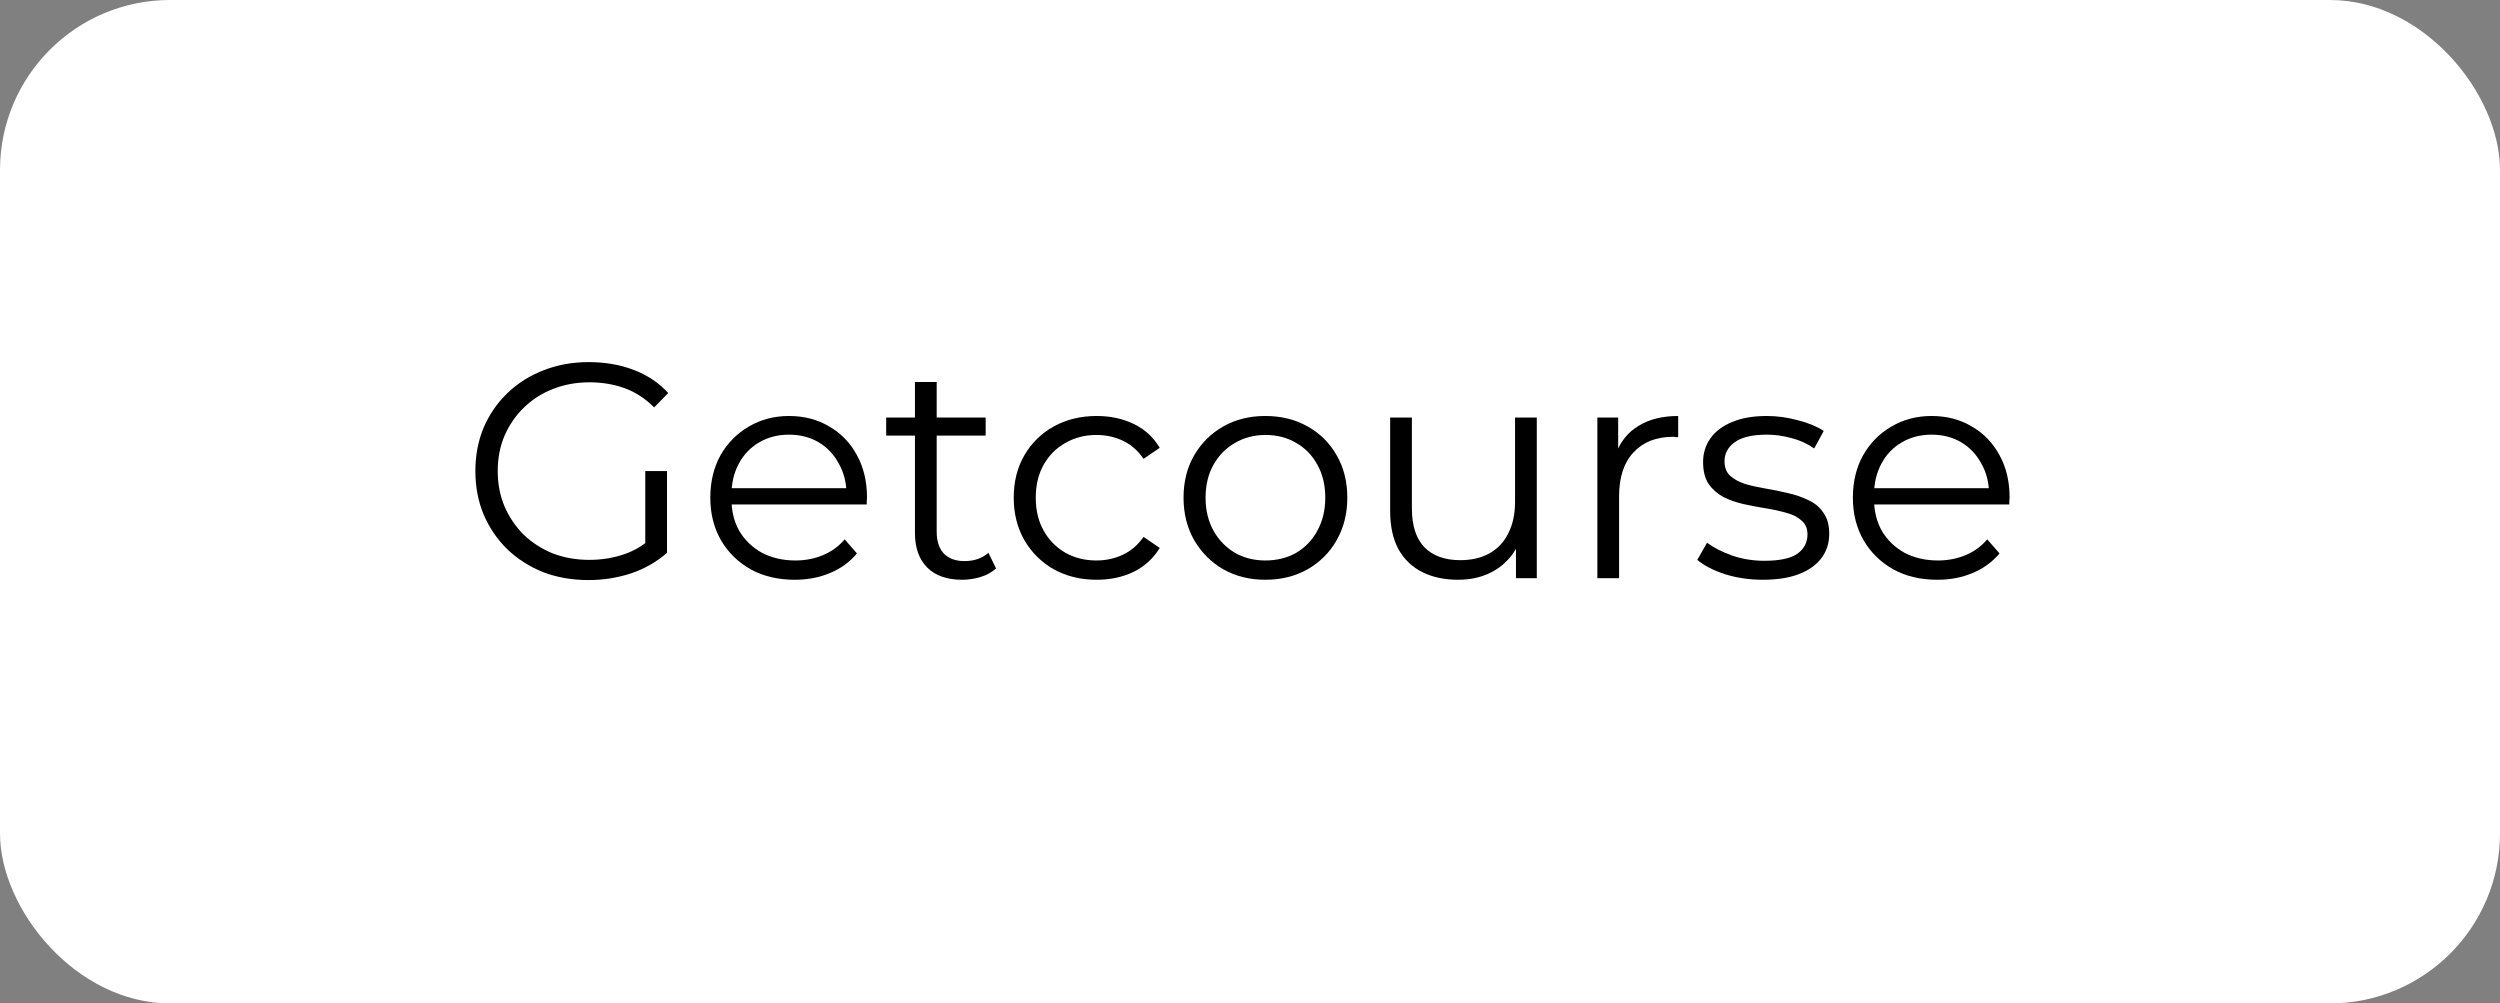 <?xml version="1.0" encoding="UTF-8"?> <svg xmlns="http://www.w3.org/2000/svg" width="147" height="59" viewBox="0 0 147 59" fill="none"><rect x="0" y="0" width="147" height="59" fill="#808080" stroke="none"/> <rect width="147" height="59" rx="10" fill="white"></rect> <path d="M34.594 34.108C33.634 34.108 32.746 33.952 31.93 33.64C31.126 33.316 30.424 32.866 29.824 32.29C29.236 31.714 28.774 31.036 28.438 30.256C28.114 29.476 27.952 28.624 27.952 27.7C27.952 26.776 28.114 25.924 28.438 25.144C28.774 24.364 29.242 23.686 29.842 23.11C30.442 22.534 31.144 22.09 31.948 21.778C32.764 21.454 33.652 21.292 34.612 21.292C35.572 21.292 36.448 21.442 37.24 21.742C38.044 22.042 38.728 22.498 39.292 23.11L38.464 23.956C37.936 23.428 37.354 23.05 36.718 22.822C36.082 22.594 35.398 22.48 34.666 22.48C33.886 22.48 33.166 22.612 32.506 22.876C31.858 23.128 31.288 23.494 30.796 23.974C30.316 24.442 29.938 24.994 29.662 25.63C29.398 26.254 29.266 26.944 29.266 27.7C29.266 28.444 29.398 29.134 29.662 29.77C29.938 30.406 30.316 30.964 30.796 31.444C31.288 31.912 31.858 32.278 32.506 32.542C33.166 32.794 33.88 32.92 34.648 32.92C35.368 32.92 36.046 32.812 36.682 32.596C37.33 32.38 37.924 32.014 38.464 31.498L39.22 32.506C38.62 33.034 37.918 33.436 37.114 33.712C36.31 33.976 35.47 34.108 34.594 34.108ZM37.942 32.344V27.7H39.22V32.506L37.942 32.344Z" fill="black"></path> <path d="M46.733 34.09C45.749 34.09 44.886 33.886 44.142 33.478C43.398 33.058 42.816 32.488 42.395 31.768C41.975 31.036 41.766 30.202 41.766 29.266C41.766 28.33 41.964 27.502 42.359 26.782C42.767 26.062 43.319 25.498 44.016 25.09C44.724 24.67 45.516 24.46 46.392 24.46C47.279 24.46 48.066 24.664 48.749 25.072C49.446 25.468 49.992 26.032 50.388 26.764C50.783 27.484 50.981 28.318 50.981 29.266C50.981 29.326 50.975 29.392 50.964 29.464C50.964 29.524 50.964 29.59 50.964 29.662H42.737V28.708H50.279L49.776 29.086C49.776 28.402 49.626 27.796 49.325 27.268C49.038 26.728 48.642 26.308 48.138 26.008C47.633 25.708 47.051 25.558 46.392 25.558C45.743 25.558 45.161 25.708 44.645 26.008C44.13 26.308 43.727 26.728 43.44 27.268C43.151 27.808 43.008 28.426 43.008 29.122V29.32C43.008 30.04 43.163 30.676 43.475 31.228C43.8 31.768 44.243 32.194 44.807 32.506C45.383 32.806 46.038 32.956 46.77 32.956C47.346 32.956 47.88 32.854 48.371 32.65C48.876 32.446 49.307 32.134 49.667 31.714L50.388 32.542C49.968 33.046 49.44 33.43 48.803 33.694C48.179 33.958 47.489 34.09 46.733 34.09Z" fill="black"></path> <path d="M56.571 34.09C55.683 34.09 54.999 33.85 54.519 33.37C54.039 32.89 53.799 32.212 53.799 31.336V22.462H55.077V31.264C55.077 31.816 55.215 32.242 55.491 32.542C55.779 32.842 56.187 32.992 56.715 32.992C57.279 32.992 57.747 32.83 58.119 32.506L58.569 33.424C58.317 33.652 58.011 33.82 57.651 33.928C57.303 34.036 56.943 34.09 56.571 34.09ZM52.107 25.612V24.55H57.957V25.612H52.107Z" fill="black"></path> <path d="M64.485 34.09C63.549 34.09 62.709 33.886 61.965 33.478C61.233 33.058 60.657 32.488 60.237 31.768C59.817 31.036 59.607 30.202 59.607 29.266C59.607 28.318 59.817 27.484 60.237 26.764C60.657 26.044 61.233 25.48 61.965 25.072C62.709 24.664 63.549 24.46 64.485 24.46C65.289 24.46 66.015 24.616 66.663 24.928C67.311 25.24 67.821 25.708 68.193 26.332L67.239 26.98C66.915 26.5 66.513 26.146 66.033 25.918C65.553 25.69 65.031 25.576 64.467 25.576C63.795 25.576 63.189 25.732 62.649 26.044C62.109 26.344 61.683 26.77 61.371 27.322C61.059 27.874 60.903 28.522 60.903 29.266C60.903 30.01 61.059 30.658 61.371 31.21C61.683 31.762 62.109 32.194 62.649 32.506C63.189 32.806 63.795 32.956 64.467 32.956C65.031 32.956 65.553 32.842 66.033 32.614C66.513 32.386 66.915 32.038 67.239 31.57L68.193 32.218C67.821 32.83 67.311 33.298 66.663 33.622C66.015 33.934 65.289 34.09 64.485 34.09Z" fill="black"></path> <path d="M74.398 34.09C73.486 34.09 72.664 33.886 71.932 33.478C71.212 33.058 70.642 32.488 70.222 31.768C69.802 31.036 69.592 30.202 69.592 29.266C69.592 28.318 69.802 27.484 70.222 26.764C70.642 26.044 71.212 25.48 71.932 25.072C72.652 24.664 73.474 24.46 74.398 24.46C75.334 24.46 76.162 24.664 76.882 25.072C77.614 25.48 78.184 26.044 78.592 26.764C79.012 27.484 79.222 28.318 79.222 29.266C79.222 30.202 79.012 31.036 78.592 31.768C78.184 32.488 77.614 33.058 76.882 33.478C76.15 33.886 75.322 34.09 74.398 34.09ZM74.398 32.956C75.082 32.956 75.688 32.806 76.216 32.506C76.744 32.194 77.158 31.762 77.458 31.21C77.77 30.646 77.926 29.998 77.926 29.266C77.926 28.522 77.77 27.874 77.458 27.322C77.158 26.77 76.744 26.344 76.216 26.044C75.688 25.732 75.088 25.576 74.416 25.576C73.744 25.576 73.144 25.732 72.616 26.044C72.088 26.344 71.668 26.77 71.356 27.322C71.044 27.874 70.888 28.522 70.888 29.266C70.888 29.998 71.044 30.646 71.356 31.21C71.668 31.762 72.088 32.194 72.616 32.506C73.144 32.806 73.738 32.956 74.398 32.956Z" fill="black"></path> <path d="M85.737 34.09C84.933 34.09 84.231 33.94 83.631 33.64C83.031 33.34 82.563 32.89 82.227 32.29C81.903 31.69 81.741 30.94 81.741 30.04V24.55H83.019V29.896C83.019 30.904 83.265 31.666 83.757 32.182C84.261 32.686 84.963 32.938 85.863 32.938C86.523 32.938 87.093 32.806 87.573 32.542C88.065 32.266 88.437 31.87 88.689 31.354C88.953 30.838 89.085 30.22 89.085 29.5V24.55H90.363V34H89.139V31.408L89.337 31.876C89.037 32.572 88.569 33.118 87.933 33.514C87.309 33.898 86.577 34.09 85.737 34.09Z" fill="black"></path> <path d="M93.925 34V24.55H95.149V27.124L95.023 26.674C95.287 25.954 95.731 25.408 96.355 25.036C96.979 24.652 97.753 24.46 98.677 24.46V25.702C98.629 25.702 98.581 25.702 98.533 25.702C98.485 25.69 98.437 25.684 98.389 25.684C97.393 25.684 96.613 25.99 96.049 26.602C95.485 27.202 95.203 28.06 95.203 29.176V34H93.925Z" fill="black"></path> <path d="M103.652 34.09C102.872 34.09 102.134 33.982 101.438 33.766C100.742 33.538 100.196 33.256 99.8 32.92L100.376 31.912C100.76 32.2 101.252 32.452 101.852 32.668C102.452 32.872 103.082 32.974 103.742 32.974C104.642 32.974 105.29 32.836 105.686 32.56C106.082 32.272 106.28 31.894 106.28 31.426C106.28 31.078 106.166 30.808 105.938 30.616C105.722 30.412 105.434 30.262 105.074 30.166C104.714 30.058 104.312 29.968 103.868 29.896C103.424 29.824 102.98 29.74 102.536 29.644C102.104 29.548 101.708 29.41 101.348 29.23C100.988 29.038 100.694 28.78 100.466 28.456C100.25 28.132 100.142 27.7 100.142 27.16C100.142 26.644 100.286 26.182 100.574 25.774C100.862 25.366 101.282 25.048 101.834 24.82C102.398 24.58 103.082 24.46 103.886 24.46C104.498 24.46 105.11 24.544 105.722 24.712C106.334 24.868 106.838 25.078 107.234 25.342L106.676 26.368C106.256 26.08 105.806 25.876 105.326 25.756C104.846 25.624 104.366 25.558 103.886 25.558C103.034 25.558 102.404 25.708 101.996 26.008C101.6 26.296 101.402 26.668 101.402 27.124C101.402 27.484 101.51 27.766 101.726 27.97C101.954 28.174 102.248 28.336 102.608 28.456C102.98 28.564 103.382 28.654 103.814 28.726C104.258 28.798 104.696 28.888 105.128 28.996C105.572 29.092 105.974 29.23 106.334 29.41C106.706 29.578 107 29.824 107.216 30.148C107.444 30.46 107.558 30.874 107.558 31.39C107.558 31.942 107.402 32.422 107.09 32.83C106.79 33.226 106.346 33.538 105.758 33.766C105.182 33.982 104.48 34.09 103.652 34.09Z" fill="black"></path> <path d="M113.917 34.09C112.933 34.09 112.069 33.886 111.325 33.478C110.581 33.058 109.999 32.488 109.579 31.768C109.159 31.036 108.949 30.202 108.949 29.266C108.949 28.33 109.147 27.502 109.543 26.782C109.951 26.062 110.503 25.498 111.199 25.09C111.907 24.67 112.699 24.46 113.575 24.46C114.463 24.46 115.249 24.664 115.933 25.072C116.629 25.468 117.175 26.032 117.571 26.764C117.967 27.484 118.165 28.318 118.165 29.266C118.165 29.326 118.159 29.392 118.147 29.464C118.147 29.524 118.147 29.59 118.147 29.662H109.921V28.708H117.463L116.959 29.086C116.959 28.402 116.809 27.796 116.509 27.268C116.221 26.728 115.825 26.308 115.321 26.008C114.817 25.708 114.235 25.558 113.575 25.558C112.927 25.558 112.345 25.708 111.829 26.008C111.313 26.308 110.911 26.728 110.623 27.268C110.335 27.808 110.191 28.426 110.191 29.122V29.32C110.191 30.04 110.347 30.676 110.659 31.228C110.983 31.768 111.427 32.194 111.991 32.506C112.567 32.806 113.221 32.956 113.953 32.956C114.529 32.956 115.063 32.854 115.555 32.65C116.059 32.446 116.491 32.134 116.851 31.714L117.571 32.542C117.151 33.046 116.623 33.43 115.987 33.694C115.363 33.958 114.673 34.09 113.917 34.09Z" fill="black"></path> </svg> 